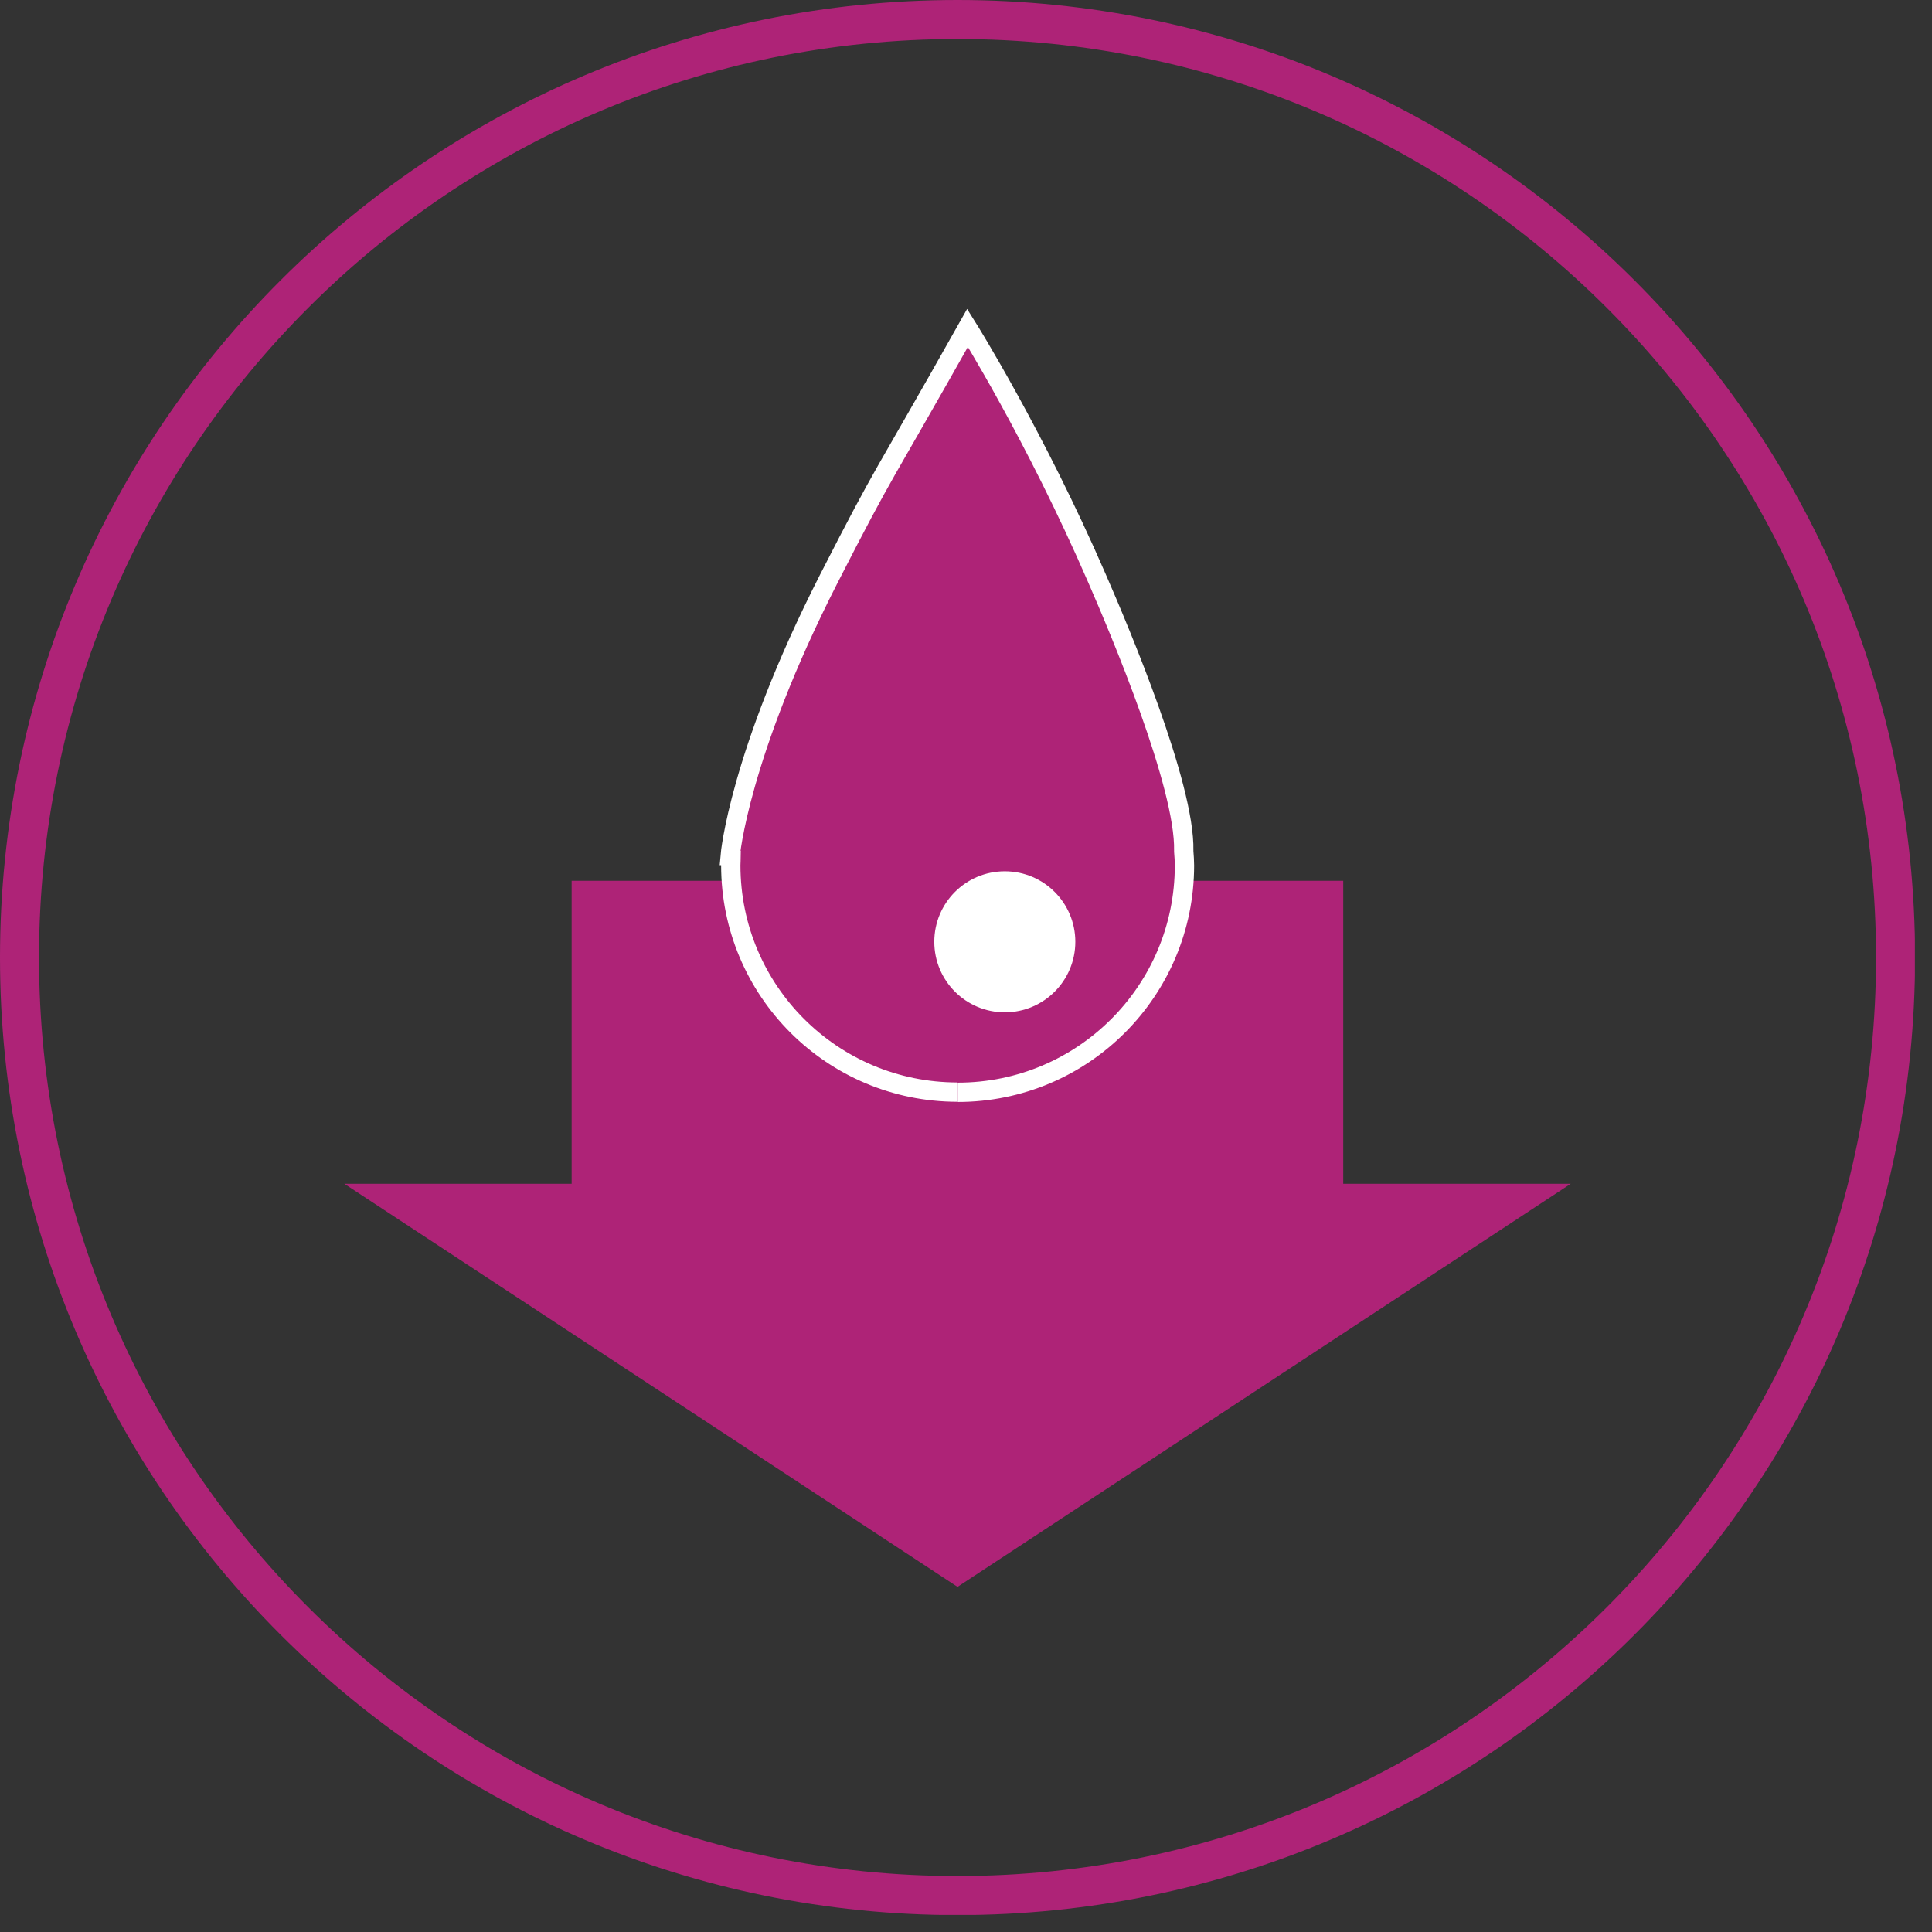 <svg width="51" height="51" viewBox="0 0 51 51" fill="none" xmlns="http://www.w3.org/2000/svg">
<rect x="0" y="0" width="51" height="51" fill="#333333" stroke="none"/>
<g clip-path="url(#clip0_819_66269)">
<path d="M25.276 50.038C38.952 50.038 50.038 38.952 50.038 25.276C50.038 11.601 38.952 0.515 25.276 0.515C11.601 0.515 0.515 11.601 0.515 25.276C0.515 38.952 11.601 50.038 25.276 50.038Z" stroke="#AE2377" stroke-width="1.03" stroke-miterlimit="10"/>
<path d="M9.09 31.249L25.276 41.889L41.463 31.249H35.458V23.25H15.09V31.249H9.09Z" fill="#AE2377"/>
<path d="M25.281 28.834C28.588 28.834 31.267 26.155 31.267 22.848C31.267 22.725 31.258 22.602 31.248 22.475C31.248 22.47 31.248 22.456 31.248 22.456C31.286 20.731 29.562 16.654 28.957 15.265C27.322 11.495 25.541 8.655 25.541 8.655C23.217 12.785 23.415 12.27 21.875 15.284C19.503 19.938 19.276 22.583 19.276 22.583C19.276 22.583 19.286 22.583 19.3 22.593C19.3 22.673 19.291 22.758 19.291 22.843C19.291 26.151 21.969 28.829 25.277 28.829" fill="#AE2377"/>
<path d="M25.281 28.834C28.588 28.834 31.267 26.155 31.267 22.848C31.267 22.725 31.258 22.602 31.248 22.475C31.248 22.47 31.248 22.456 31.248 22.456C31.286 20.731 29.562 16.654 28.957 15.265C27.322 11.495 25.541 8.655 25.541 8.655C23.217 12.785 23.415 12.27 21.875 15.284C19.503 19.938 19.276 22.583 19.276 22.583C19.276 22.583 19.286 22.583 19.3 22.593C19.3 22.673 19.291 22.758 19.291 22.843C19.291 26.151 21.969 28.829 25.277 28.829" stroke="white" stroke-width="0.51" stroke-miterlimit="10"/>
<path d="M26.524 26.468C27.412 26.468 28.131 25.748 28.131 24.861C28.131 23.974 27.412 23.255 26.524 23.255C25.637 23.255 24.918 23.974 24.918 24.861C24.918 25.748 25.637 26.468 26.524 26.468Z" fill="white" stroke="white" stroke-width="0.51" stroke-miterlimit="10"/>
</g>
<defs>
<clipPath id="clip0_819_66269">
<rect width="50.548" height="50.548" fill="white"/>
</clipPath>
</defs>
</svg>

